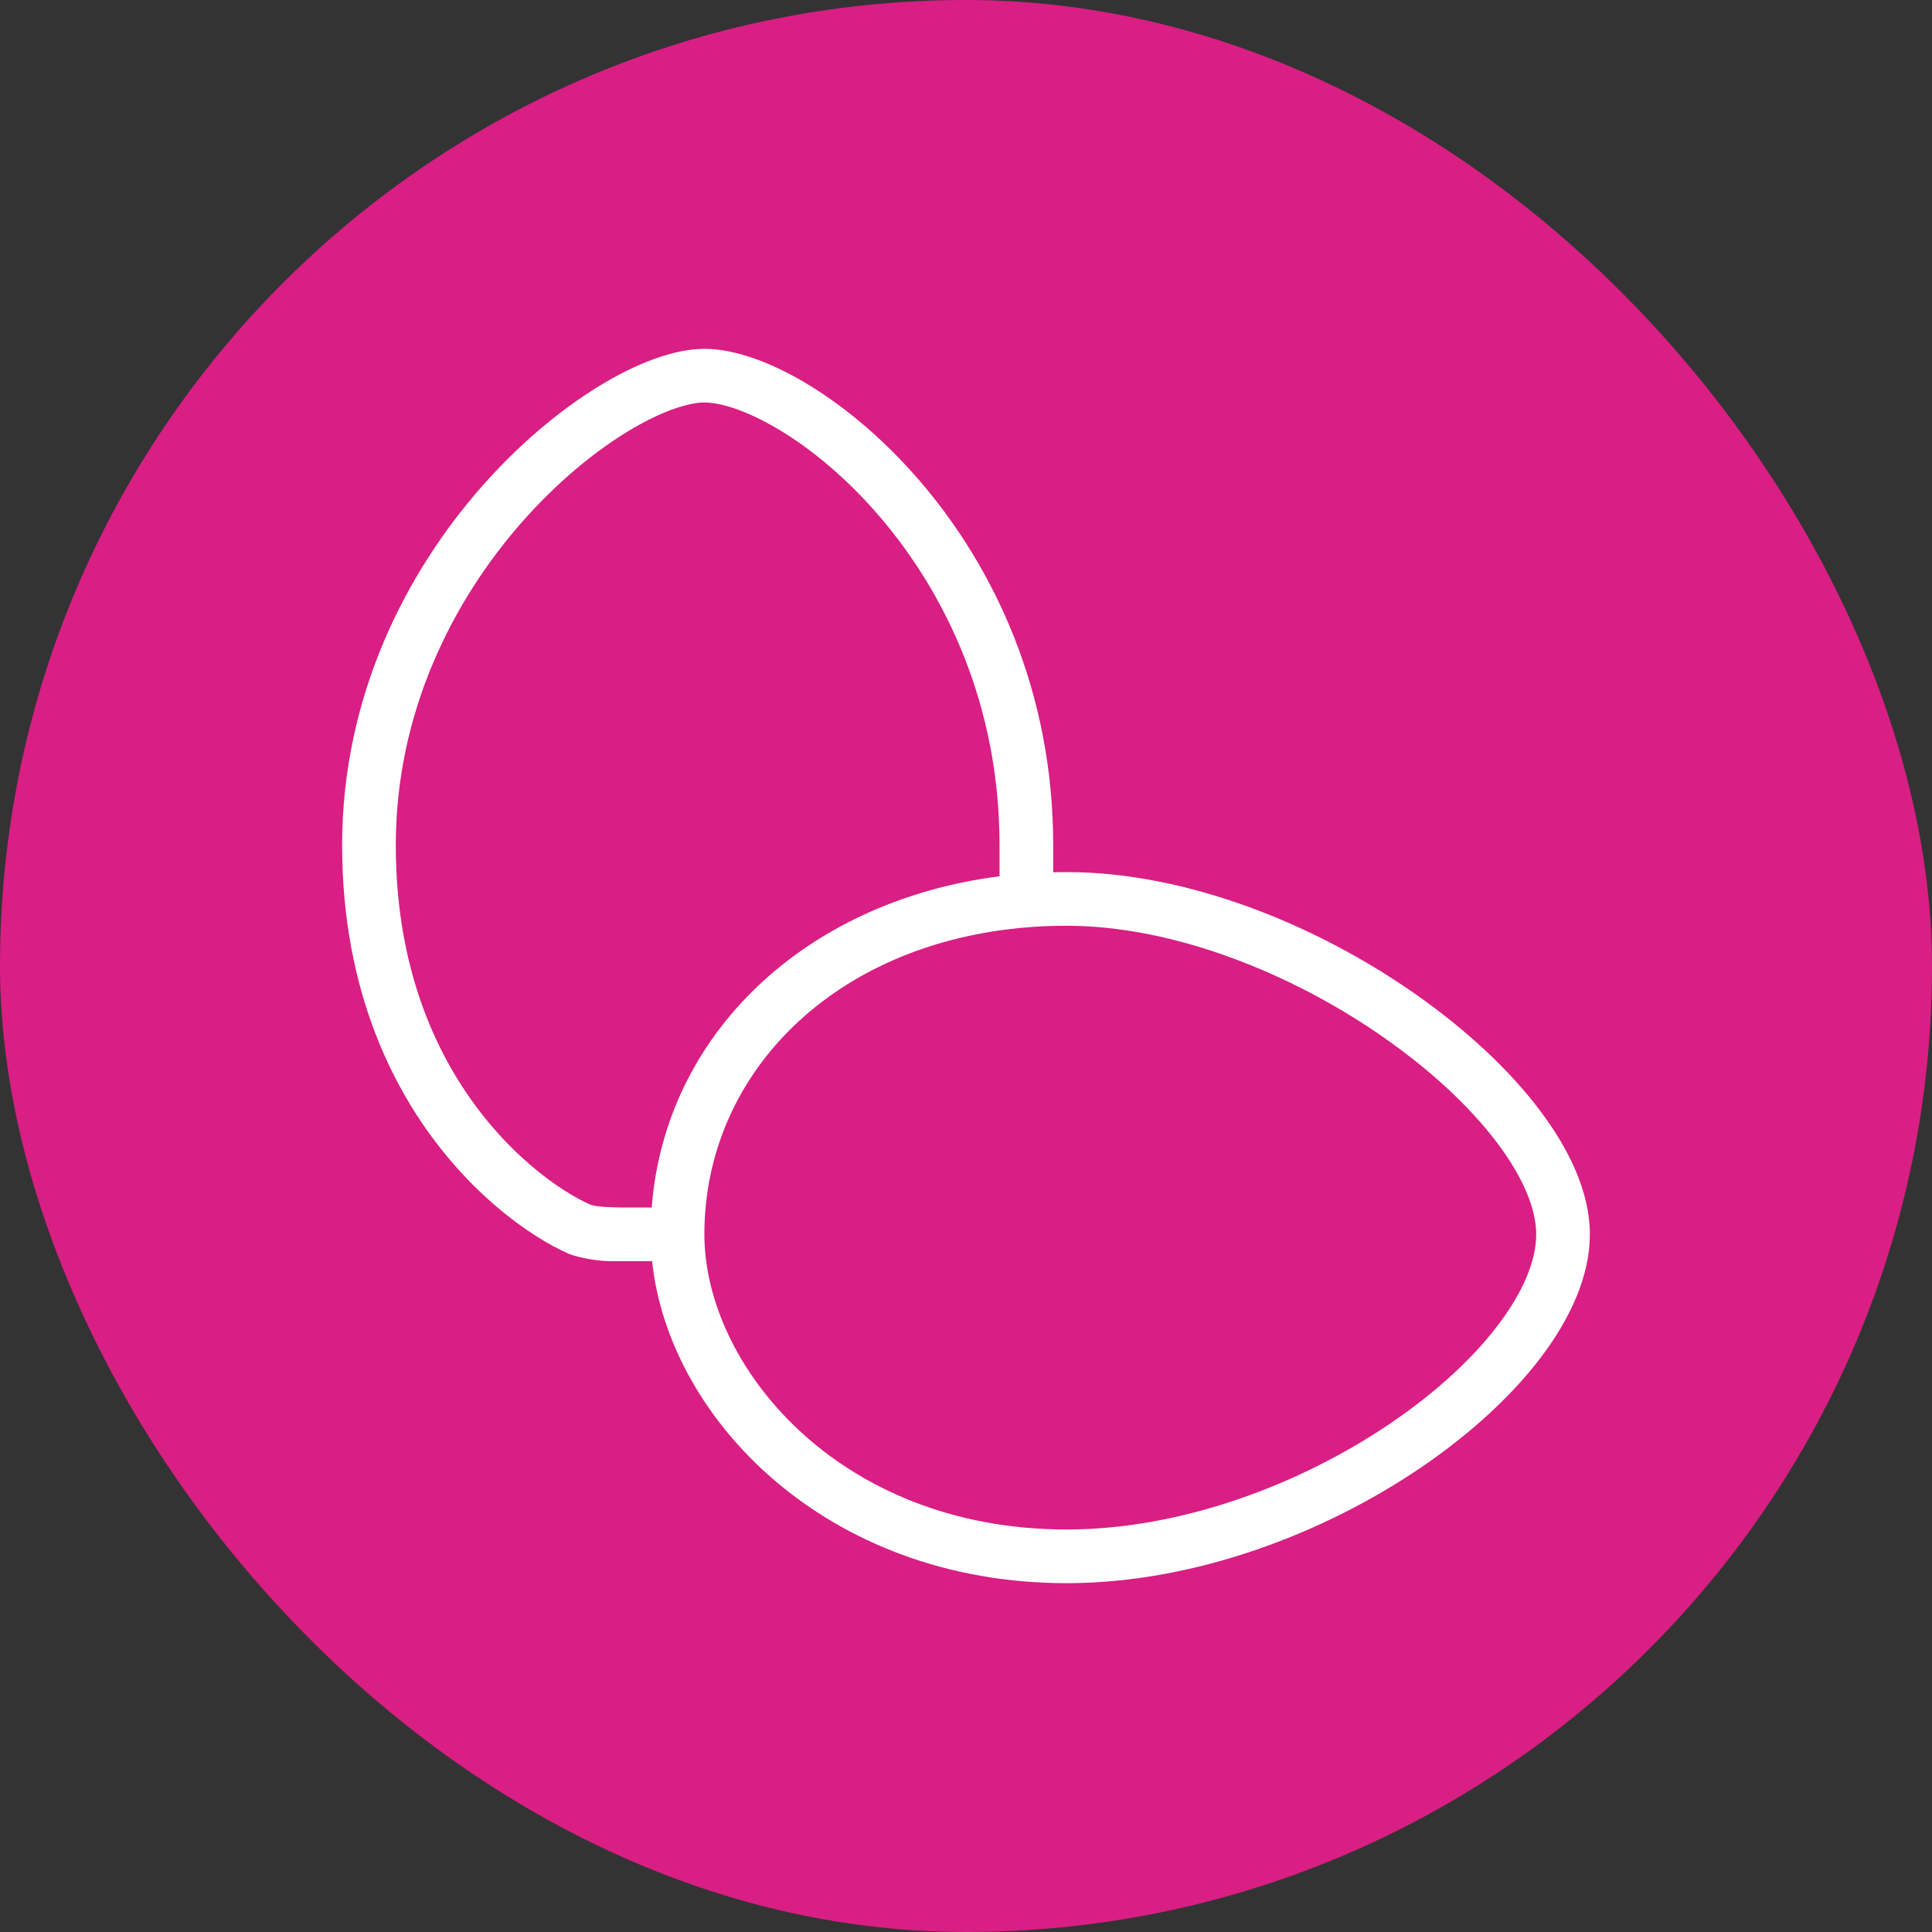 <svg width="72" height="72" viewBox="0 0 72 72" fill="none" xmlns="http://www.w3.org/2000/svg">
<rect x="0" y="0" width="72" height="72" fill="#333333" stroke="none"/>
<rect width="72" height="72" rx="36" fill="#D91E84"/>
<path fill-rule="evenodd" clip-rule="evenodd" d="M19.439 19.472C16.874 22.395 14.75 26.545 14.75 31.5C14.75 36.491 16.526 39.888 18.381 42.033C19.315 43.112 20.271 43.878 21.038 44.368C21.422 44.614 21.75 44.784 21.994 44.89C22.199 44.978 22.793 45 23.256 45C23.719 45 24.288 45 24.288 45C24.778 38.555 29.993 33.584 37.25 32.656V31.5C37.25 26.269 35.231 22.119 32.802 19.274C31.586 17.85 30.276 16.765 29.083 16.043C27.864 15.304 26.863 15 26.25 15C25.649 15 24.621 15.325 23.344 16.11C22.099 16.875 20.721 18.011 19.439 19.472ZM39.25 32.506V31.5C39.25 25.731 37.019 21.131 34.323 17.976C32.977 16.4 31.506 15.172 30.12 14.332C28.761 13.509 27.387 13 26.25 13C25.101 13 23.691 13.55 22.297 14.406C20.87 15.282 19.341 16.552 17.936 18.153C15.126 21.355 12.75 25.955 12.75 31.5C12.75 37.009 14.725 40.862 16.869 43.342C17.935 44.575 19.041 45.465 19.962 46.054C20.421 46.347 20.844 46.571 21.201 46.726C21.511 46.859 22.25 47 22.756 47C23.262 47 24.302 47 24.302 47C24.912 52.849 30.786 59 39.75 59C44.49 59 49.307 57.165 52.937 54.703C54.755 53.468 56.311 52.053 57.422 50.589C58.521 49.139 59.25 47.554 59.25 46C59.25 44.436 58.481 42.818 57.35 41.332C56.205 39.826 54.608 38.352 52.762 37.056C49.087 34.477 44.264 32.5 39.75 32.5C39.583 32.5 39.416 32.502 39.25 32.506ZM39.75 34.5C39.267 34.5 38.793 34.519 38.328 34.555C31.047 35.129 26.25 40.04 26.25 46C26.25 50.876 31.227 57 39.75 57C44.01 57 48.443 55.335 51.813 53.047C53.495 51.907 54.877 50.635 55.828 49.38C56.791 48.111 57.25 46.946 57.25 46C57.25 45.064 56.769 43.87 55.759 42.543C54.764 41.236 53.33 39.898 51.613 38.694C48.163 36.273 43.736 34.5 39.75 34.5Z" fill="white"/>
</svg>
